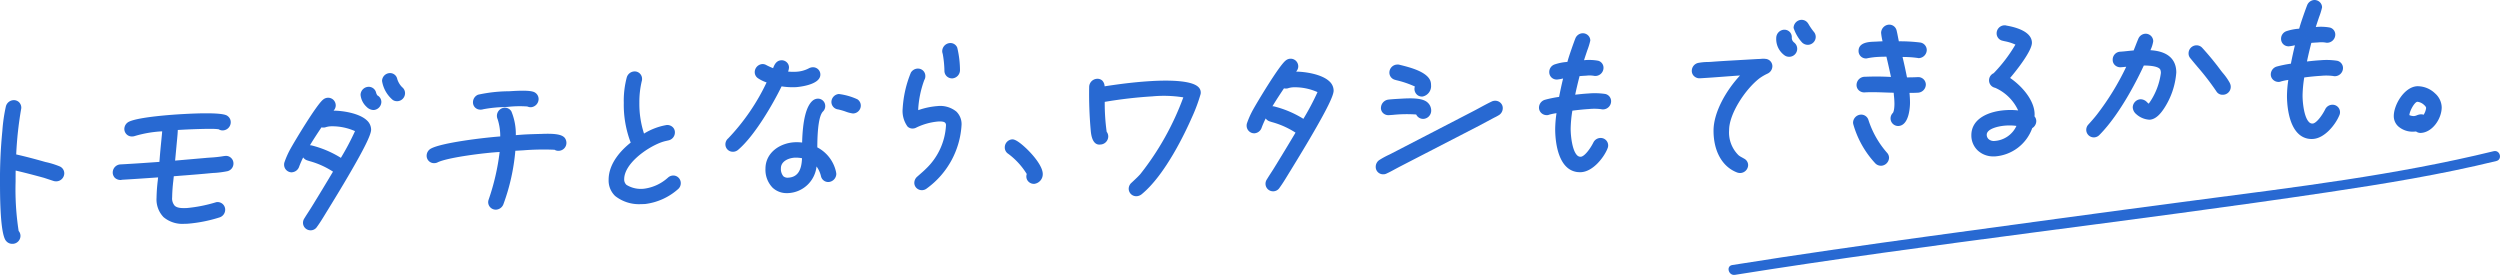 <svg xmlns="http://www.w3.org/2000/svg" xmlns:xlink="http://www.w3.org/1999/xlink" width="318.253" height="35" viewBox="0 0 318.253 35">
  <defs>
    <clipPath id="clip-path">
      <rect id="Rectangle_3875" data-name="Rectangle 3875" width="318.253" height="35" fill="#2869d2"/>
    </clipPath>
  </defs>
  <g id="Group_7322" data-name="Group 7322" transform="translate(143 -1720)">
    <g id="Group_5825" data-name="Group 5825" transform="translate(-143 1720)">
      <g id="Group_5824" data-name="Group 5824" transform="translate(0 0)" clip-path="url(#clip-path)">
        <path id="Path_6690" data-name="Path 6690" d="M20.781,16.3a1.046,1.046,0,0,0,.928-.733,12.29,12.29,0,0,1,.508-1.159,1,1,0,0,0,.535.382l.243.079a10.694,10.694,0,0,1,3.019,1.349c-.733,1.234-1.809,3.016-2.654,4.384-.157.26-.32.508-.488.769s-.336.519-.493.78a1.007,1.007,0,0,0-.185.581.956.956,0,0,0,.3.693.972.972,0,0,0,.656.263l.053,0a.964.964,0,0,0,.777-.45c.373-.508.707-1.058,1.038-1.6.11-.181.219-.36.329-.535,1.139-1.855,1.99-3.27,2.531-4.2l.143-.243c1.966-3.363,2.844-5.146,2.844-5.786a1.6,1.6,0,0,0-.55-1.192c-.954-.9-3.052-1.224-4.231-1.23a.967.967,0,0,0,.278-.665,1,1,0,0,0-.307-.716.974.974,0,0,0-1.277-.042c-.861.632-3.816,5.618-4.132,6.2a10.688,10.688,0,0,0-.819,1.818.934.934,0,0,0-.038.3.968.968,0,0,0,.311.7.978.978,0,0,0,.68.26m8.034-5.245a32.665,32.665,0,0,1-1.742,3.308l-.053.093a13.042,13.042,0,0,0-3.7-1.575.8.8,0,0,0-.2-.026h-.042c.486-.81,1.02-1.612,1.468-2.281a.987.987,0,0,0,.294.024.792.792,0,0,0,.26-.048,2.525,2.525,0,0,1,.641-.111,7.134,7.134,0,0,1,3.079.616" transform="translate(16.378 5.632)" fill="#2869d2"/>
        <path id="Path_6691" data-name="Path 6691" d="M1.563,25.267c.024,0,.048,0,.071,0a1.019,1.019,0,0,0,.972-1.029.968.968,0,0,0-.232-.61,34.54,34.54,0,0,1-.389-6.259c0-.477,0-.954.009-1.431,1.095.256,2.279.561,3.608.927l1.239.408a1.176,1.176,0,0,0,.294.037.219.219,0,0,0,.079,0A1.034,1.034,0,0,0,8.182,16.3a.959.959,0,0,0-.581-.89,10.7,10.7,0,0,0-1.8-.556l-.038-.009c-1.407-.4-2.586-.709-3.7-.958a46.018,46.018,0,0,1,.623-5.751l.007-.046a.613.613,0,0,0,.018-.141.985.985,0,0,0-.3-.722A.951.951,0,0,0,1.7,6.977,1.057,1.057,0,0,0,.74,7.81,21.081,21.081,0,0,0,.3,10.888,62.621,62.621,0,0,0,0,17.569c0,4.35.27,6.826.8,7.358a1,1,0,0,0,.762.34" transform="translate(0 5.773)" fill="#2869d2"/>
        <path id="Path_6692" data-name="Path 6692" d="M8.971,16.359c1.493-.086,2.941-.185,4.655-.305-.013.132-.026.265-.04.4l-.005.044a20.644,20.644,0,0,0-.152,2.157,3.244,3.244,0,0,0,.894,2.46,3.726,3.726,0,0,0,2.639.848c.141,0,.287-.005.439-.013a18.244,18.244,0,0,0,4.039-.8,1.025,1.025,0,0,0,.727-.98.967.967,0,0,0-.3-.711.994.994,0,0,0-.729-.265.614.614,0,0,0-.141.027l-.058.015a18.42,18.42,0,0,1-3.619.715c-.839.048-1.314-.04-1.581-.294a1.426,1.426,0,0,1-.323-1.073,20.506,20.506,0,0,1,.146-2.076c.022-.2.042-.4.062-.6l1.365-.11.042,0c1.056-.084,2.149-.17,3.218-.274.1-.011.239-.022.391-.035l.046,0a11.87,11.87,0,0,0,1.765-.225,1,1,0,0,0,.769-.987.959.959,0,0,0-.3-.7.921.921,0,0,0-.715-.258l-.152.013a15.49,15.49,0,0,1-1.795.2c-.207.015-.413.029-.614.048l-3.851.336.26-2.778c.031-.322.068-.715.082-1.122l.32-.018c1.078-.062,2.136-.1,3.235-.122.152,0,.309,0,.488,0a8.165,8.165,0,0,1,1.153.049.932.932,0,0,0,.594.144,1.046,1.046,0,0,0,.95-1.027.955.955,0,0,0-.386-.79c-.164-.137-.665-.55-5.881-.249-.87.049-5.285.329-6.649.943a1.037,1.037,0,0,0-.629.939.962.962,0,0,0,.3.7.94.94,0,0,0,.715.256,1.006,1.006,0,0,0,.307-.051,14.75,14.75,0,0,1,3.493-.6c-.015.23-.038.468-.06.682l-.033.345c-.084.844-.17,1.718-.236,2.6l-.02.261c-1.38.1-2.8.2-4.242.281l-.687.04a1.034,1.034,0,0,0-1.014.987.964.964,0,0,0,.285.735,1.085,1.085,0,0,0,.833.256" transform="translate(6.499 6.529)" fill="#2869d2"/>
        <path id="Path_6693" data-name="Path 6693" d="M27.956,8.494a.939.939,0,0,0,.565.175l.068,0a1.022,1.022,0,0,0,.95-1.005.96.96,0,0,0-.367-.775,2.51,2.51,0,0,1-.625-1.045.934.934,0,0,0-.983-.751,1.021,1.021,0,0,0-.952,1,3.964,3.964,0,0,0,1.345,2.4" transform="translate(22.023 4.213)" fill="#2869d2"/>
        <path id="Path_6694" data-name="Path 6694" d="M26.744,9l.049,0a1.055,1.055,0,0,0,.97-1.027.956.956,0,0,0-.519-.843,1.365,1.365,0,0,1-.143-.305.967.967,0,0,0-.992-.779,1.044,1.044,0,0,0-.994,1.029A2.393,2.393,0,0,0,25.885,8.6a1.293,1.293,0,0,0,.859.4" transform="translate(20.785 5.006)" fill="#2869d2"/>
        <path id="Path_6695" data-name="Path 6695" d="M33.894,8.729l.064,0a.932.932,0,0,0,.27-.046A16.217,16.217,0,0,1,36.949,8.4l.419-.022a13.641,13.641,0,0,1,2.482-.053.6.6,0,0,1,.08.027,1.007,1.007,0,0,0,.4.069A1.057,1.057,0,0,0,41.3,7.4a.962.962,0,0,0-.42-.821c-.351-.263-1.276-.322-3.185-.2l-.154.009a18.9,18.9,0,0,0-3.944.437,1.041,1.041,0,0,0-.651.97.914.914,0,0,0,.285.68.95.95,0,0,0,.663.254" transform="translate(27.265 5.229)" fill="#2869d2"/>
        <path id="Path_6696" data-name="Path 6696" d="M44.41,10.837l-.217.005c-.691.018-1.365.037-2.029.073-.249.015-.493.035-.737.053l-.057.005c-.1.007-.2.015-.3.024a7.533,7.533,0,0,0-.563-3.021.965.965,0,0,0-.894-.475,1.047,1.047,0,0,0-.95,1.027,1.068,1.068,0,0,0,.091.433,6.964,6.964,0,0,1,.333,2.2c-2.157.159-7.435.793-8.824,1.546a1.041,1.041,0,0,0-.545.9.94.94,0,0,0,1.012.954.937.937,0,0,0,.408-.113c1.363-.64,6.132-1.221,7.873-1.307a29.035,29.035,0,0,1-1.4,6.062,1.073,1.073,0,0,0-.06.323.963.963,0,0,0,.958.956.5.5,0,0,0,.053,0,1.065,1.065,0,0,0,.927-.687,26.059,26.059,0,0,0,1.521-6.81l1.007-.057a32.347,32.347,0,0,1,3.982-.071.936.936,0,0,0,.563.132,1.008,1.008,0,0,0,.95-1.027,1.062,1.062,0,0,0-.159-.541c-.342-.557-1.424-.64-2.939-.587" transform="translate(24.594 6.208)" fill="#2869d2"/>
        <path id="Path_6697" data-name="Path 6697" d="M50.571,18.228a1.016,1.016,0,0,0-.631.276,5.6,5.6,0,0,1-2.928,1.387,3.478,3.478,0,0,1-2.348-.477.924.924,0,0,1-.287-.72c0-1.9,2.71-3.931,4.669-4.675a5.228,5.228,0,0,1,.731-.21l.185-.044a1.037,1.037,0,0,0,.87-1.038.9.9,0,0,0-.285-.665,1.023,1.023,0,0,0-.747-.267,8.074,8.074,0,0,0-2.9,1.095,12.289,12.289,0,0,1-.592-3.937,11.392,11.392,0,0,1,.305-2.741.82.82,0,0,0,.038-.281.94.94,0,0,0-1.012-.954,1.056,1.056,0,0,0-.93.744,11.574,11.574,0,0,0-.384,3.266,13.472,13.472,0,0,0,.881,5.048c-1.093.864-2.811,2.568-2.811,4.735a2.719,2.719,0,0,0,.833,2.065,4.9,4.9,0,0,0,3.319,1.033c.185,0,.355-.007.5-.015a7.745,7.745,0,0,0,4.222-1.926.989.989,0,0,0,.311-.744.956.956,0,0,0-.3-.693.938.938,0,0,0-.711-.261" transform="translate(35.084 4.117)" fill="#2869d2"/>
        <path id="Path_6698" data-name="Path 6698" d="M51.48,15.845l.06,0a1.028,1.028,0,0,0,.59-.232c2.149-1.82,4.476-5.894,5.552-8.094a8.962,8.962,0,0,0,1.835.1c.031,0,3.1-.208,3.1-1.6a.921.921,0,0,0-.292-.68.947.947,0,0,0-.7-.252,1.171,1.171,0,0,0-.442.119A3.87,3.87,0,0,1,59.5,5.66a6.268,6.268,0,0,1-.991-.026,1.774,1.774,0,0,0,.115-.521.9.9,0,0,0-.285-.658.927.927,0,0,0-.705-.256c-.645.038-.883.6-1.034,1.005a8.232,8.232,0,0,1-.861-.393.948.948,0,0,0-.528-.13,1.046,1.046,0,0,0-.95,1.027.939.939,0,0,0,.424.782,4.492,4.492,0,0,0,1.087.528,27.117,27.117,0,0,1-4.892,7.128.982.982,0,0,0-.351.742.939.939,0,0,0,.952.956" transform="translate(41.816 3.475)" fill="#2869d2"/>
        <path id="Path_6699" data-name="Path 6699" d="M62.311,16.261l0-.009a4.625,4.625,0,0,0-2.394-3.178c.009-2.509.245-4.039.7-4.545a.955.955,0,0,0,.309-.724.929.929,0,0,0-.991-.932,1.089,1.089,0,0,0-.612.254c-.815.691-1.265,2.484-1.338,5.333a5.253,5.253,0,0,0-.967-.037c-1.837.1-3.7,1.3-3.7,3.372a3.264,3.264,0,0,0,.914,2.418,2.6,2.6,0,0,0,1.829.684c.066,0,.132,0,.2-.005a3.8,3.8,0,0,0,3.558-3.39,3.453,3.453,0,0,1,.568,1.252.941.941,0,0,0,.978.729,1.055,1.055,0,0,0,.97-1.027.538.538,0,0,0-.018-.137ZM57.97,14.454c-.057,1.623-.614,2.411-1.745,2.476a.834.834,0,0,1-.632-.183,1.462,1.462,0,0,1-.309-1.025c0-.85.919-1.29,1.773-1.34.055,0,.11,0,.166,0a3.956,3.956,0,0,1,.747.075" transform="translate(44.127 5.687)" fill="#2869d2"/>
        <path id="Path_6700" data-name="Path 6700" d="M61.2,7.21l-.005,0a7.993,7.993,0,0,0-2.33-.66,1.032,1.032,0,0,0-.95,1.027.959.959,0,0,0,.857.934,8.142,8.142,0,0,1,.93.267,4.187,4.187,0,0,0,.945.249l.029,0h.009a1.01,1.01,0,0,0,.972-1.007.955.955,0,0,0-.457-.81" transform="translate(47.925 5.418)" fill="#2869d2"/>
        <path id="Path_6701" data-name="Path 6701" d="M67.3,9.554a9.46,9.46,0,0,0-2.44.519c0-.068,0-.135,0-.2a12.778,12.778,0,0,1,.771-3.639.92.92,0,0,0,.133-.5.95.95,0,0,0-.294-.7.961.961,0,0,0-.716-.254,1.059,1.059,0,0,0-.832.514,14.172,14.172,0,0,0-1.045,4.569,3.388,3.388,0,0,0,.614,2.288.893.893,0,0,0,.7.258.93.93,0,0,0,.408-.113,7.955,7.955,0,0,1,2.789-.779c.17-.011.687-.04.89.152a.448.448,0,0,1,.113.344,8.235,8.235,0,0,1-2.579,5.549c-.256.256-.541.5-.819.744l-.265.232a1.056,1.056,0,0,0-.369.786.915.915,0,0,0,.291.673.97.97,0,0,0,.665.261c.018,0,.038,0,.057,0a1.018,1.018,0,0,0,.581-.225,10.738,10.738,0,0,0,4.421-8.091,2.224,2.224,0,0,0-.662-1.689A3.254,3.254,0,0,0,67.3,9.554" transform="translate(52.034 3.951)" fill="#2869d2"/>
        <path id="Path_6702" data-name="Path 6702" d="M65.692,4.361h0a13.266,13.266,0,0,1,.219,2.18.956.956,0,0,0,.3.693.973.973,0,0,0,.658.263.5.5,0,0,0,.053,0,1.055,1.055,0,0,0,.97-1.027,12.53,12.53,0,0,0-.349-2.886A.937.937,0,0,0,66.6,3a1.057,1.057,0,0,0-.972,1.027,1.031,1.031,0,0,0,.044.28l.016.055" transform="translate(54.316 2.481)" fill="#2869d2"/>
        <path id="Path_6703" data-name="Path 6703" d="M72.684,10.825c-.545-.514-1.277-1.118-1.712-1.118l-.033,0a1.019,1.019,0,0,0-.95,1.025.942.942,0,0,0,.437.811,9.179,9.179,0,0,1,2.361,2.575.936.936,0,0,0-.053.318.913.913,0,0,0,.292.671.959.959,0,0,0,.663.263l.057,0a1.239,1.239,0,0,0,1.078-1.248c0-.941-1.106-2.319-2.14-3.3" transform="translate(57.921 8.034)" fill="#2869d2"/>
        <path id="Path_6704" data-name="Path 6704" d="M96.189,8.056a.9.9,0,0,0,.28.674.982.982,0,0,0,.753.258l.5-.035a17.358,17.358,0,0,1,2.957-.048.977.977,0,0,0,.883.559h.055a1.058,1.058,0,0,0,.972-1.029,1.368,1.368,0,0,0-.422-1.02c-.638-.643-2.149-.6-3.518-.517l-.228.013c-.406.024-.866.049-1.3.1a1.08,1.08,0,0,0-.928,1.045" transform="translate(79.604 5.67)" fill="#2869d2"/>
        <path id="Path_6705" data-name="Path 6705" d="M77.239,13.861A1.042,1.042,0,0,0,78.3,12.828a.971.971,0,0,0-.2-.59A26.566,26.566,0,0,1,77.853,8.5l0-.071a56.455,56.455,0,0,1,6.035-.7,15.759,15.759,0,0,1,3.97.126,35.442,35.442,0,0,1-5.472,9.767c-.276.309-.563.578-.872.866l-.239.225a1.03,1.03,0,0,0-.371.766.966.966,0,0,0,.3.7.955.955,0,0,0,.656.26l.057,0a1.124,1.124,0,0,0,.607-.228c3.068-2.478,5.678-8.1,6.406-9.761l.022-.048a21.124,21.124,0,0,0,1.086-2.9.818.818,0,0,0,.037-.274.935.935,0,0,0-.316-.7c-.949-.9-4.123-.855-5.929-.751s-3.714.318-5.993.671a1.1,1.1,0,0,0-.3-.731.9.9,0,0,0-.694-.225,1.057,1.057,0,0,0-.972,1.027,52.367,52.367,0,0,0,.2,5.556c.042.461.177,1.87,1.182,1.791" transform="translate(62.781 4.54)" fill="#2869d2"/>
        <path id="Path_6706" data-name="Path 6706" d="M93.13,5.731a.967.967,0,0,0,.278-.665,1,1,0,0,0-.307-.716.974.974,0,0,0-1.277-.042c-.861.634-3.816,5.618-4.132,6.2a10.688,10.688,0,0,0-.819,1.818.934.934,0,0,0-.038.3.968.968,0,0,0,.311.7.948.948,0,0,0,.68.26,1.046,1.046,0,0,0,.928-.733,12.291,12.291,0,0,1,.508-1.159,1,1,0,0,0,.535.382l.243.079A10.694,10.694,0,0,1,93.059,13.5c-.733,1.237-1.811,3.017-2.654,4.384-.157.26-.318.508-.488.769s-.336.519-.493.78a1,1,0,0,0-.185.581.96.96,0,0,0,.3.693.973.973,0,0,0,.658.263l.053,0a.968.968,0,0,0,.775-.45c.373-.508.707-1.058,1.038-1.6.11-.181.219-.36.329-.535,1.137-1.853,1.988-3.268,2.531-4.2l.143-.243c1.966-3.363,2.844-5.146,2.844-5.786a1.6,1.6,0,0,0-.55-1.192c-.954-.9-3.052-1.224-4.231-1.23m2.729,2.61a32.665,32.665,0,0,1-1.742,3.308l-.053.093a13.042,13.042,0,0,0-3.7-1.575.8.8,0,0,0-.2-.026h-.042c.486-.81,1.02-1.612,1.468-2.281a.992.992,0,0,0,.294.024.793.793,0,0,0,.26-.048,2.525,2.525,0,0,1,.641-.111,7.075,7.075,0,0,1,3.079.616" transform="translate(71.862 3.384)" fill="#2869d2"/>
        <path id="Path_6707" data-name="Path 6707" d="M100.276,8.317a.945.945,0,0,0,.649.256l.058,0a1.349,1.349,0,0,0,1.1-1.464A1.57,1.57,0,0,0,102,6.579c-.45-1.182-2.619-1.727-3.785-2.018l-.159-.04a.876.876,0,0,0-.305-.022,1.029,1.029,0,0,0-.97,1.027.94.94,0,0,0,.7.91l.2.057a12.609,12.609,0,0,1,2.347.8.858.858,0,0,0-.055.3.984.984,0,0,0,.305.722" transform="translate(80.09 3.72)" fill="#2869d2"/>
        <path id="Path_6708" data-name="Path 6708" d="M110.925,9.163a4.918,4.918,0,0,0,.556-.3l.007,0A1.05,1.05,0,0,0,112,7.95a.91.91,0,0,0-.292-.671.981.981,0,0,0-.72-.261,1.036,1.036,0,0,0-.431.115c-.5.239-1,.51-1.482.771-.366.2-.731.395-1.1.583L97.9,13.7c-.084.046-.214.11-.364.185a10.576,10.576,0,0,0-1.228.665,1.038,1.038,0,0,0-.481.875.935.935,0,0,0,.95.956l.06,0a.9.9,0,0,0,.4-.111c.351-.159.693-.345,1.022-.526.186-.1.373-.2.561-.3l10.1-5.212,1.795-.958Zm.475-.433Z" transform="translate(79.304 5.807)" fill="#2869d2"/>
        <path id="Path_6709" data-name="Path 6709" d="M115.9,17.032a.951.951,0,0,0-.914-1.385,1.022,1.022,0,0,0-.87.59c-.437.866-1.153,1.778-1.6,1.8a.6.6,0,0,1-.451-.175c-.61-.578-.833-2.358-.833-3.414a15.741,15.741,0,0,1,.216-2.279c.81-.1,1.493-.172,2.151-.21a6.813,6.813,0,0,1,1.526.024.822.822,0,0,0,.283.024,1.045,1.045,0,0,0,.972-1.029.941.941,0,0,0-.733-.932,8.986,8.986,0,0,0-2.124-.066c-.579.033-1.126.09-1.714.157.157-.766.345-1.532.554-2.365.232-.022.466-.037.707-.049l.17-.011a3.4,3.4,0,0,1,.919.016.849.849,0,0,0,.283.022,1.043,1.043,0,0,0,.97-1.027.92.92,0,0,0-.667-.906,6.4,6.4,0,0,0-1.813-.071c.133-.417.281-.859.413-1.25a8.511,8.511,0,0,0,.386-1.248.911.911,0,0,0-.291-.671.969.969,0,0,0-.72-.261,1.041,1.041,0,0,0-.9.682c-.217.55-.758,2.1-.917,2.654l-.09.313a6.328,6.328,0,0,0-1.6.311,1.015,1.015,0,0,0-.707.978.95.95,0,0,0,.294.7.966.966,0,0,0,.718.252,5.6,5.6,0,0,0,.751-.133c-.2.826-.367,1.6-.51,2.343a14.3,14.3,0,0,0-1.811.371,1.048,1.048,0,0,0-.749,1,.932.932,0,0,0,.3.685,1,1,0,0,0,.737.267.536.536,0,0,0,.232-.049,6.668,6.668,0,0,1,.961-.2,14.616,14.616,0,0,0-.168,2.036c0,.808.1,3.538,1.455,4.814A2.376,2.376,0,0,0,112.4,20c.055,0,.111,0,.166,0,1.477-.086,2.842-1.786,3.341-2.97" transform="translate(88.716 1.918)" fill="#2869d2"/>
        <path id="Path_6710" data-name="Path 6710" d="M166.622,7.734a8.8,8.8,0,0,0-2.124-.066c-.576.033-1.124.09-1.712.157.168-.83.376-1.669.554-2.367.221-.02.448-.035.705-.049l.17-.009a3.476,3.476,0,0,1,.919.015.847.847,0,0,0,.283.024,1.045,1.045,0,0,0,.972-1.029.921.921,0,0,0-.669-.9,6.4,6.4,0,0,0-1.813-.071c.133-.417.281-.857.413-1.25a8.808,8.808,0,0,0,.387-1.248.917.917,0,0,0-.292-.673A.977.977,0,0,0,163.7,0a1.043,1.043,0,0,0-.9.684c-.218.55-.758,2.1-.917,2.654l-.09.313a6.41,6.41,0,0,0-1.6.309,1.014,1.014,0,0,0-.705.98.946.946,0,0,0,.294.7.958.958,0,0,0,.716.254,5.765,5.765,0,0,0,.753-.133c-.2.826-.369,1.6-.512,2.343a14.888,14.888,0,0,0-1.811.369,1.052,1.052,0,0,0-.749,1,.925.925,0,0,0,.3.684,1,1,0,0,0,.74.269.537.537,0,0,0,.228-.051,6.838,6.838,0,0,1,.963-.2,14.332,14.332,0,0,0-.17,2.036c0,.808.106,3.538,1.457,4.814a2.378,2.378,0,0,0,1.685.667q.082,0,.164-.005c1.479-.084,2.842-1.786,3.341-2.968a.951.951,0,0,0-.914-1.385,1.023,1.023,0,0,0-.87.588c-.437.868-1.153,1.78-1.594,1.806a.58.58,0,0,1-.451-.177c-.612-.578-.833-2.358-.833-3.412a15.728,15.728,0,0,1,.214-2.279c.81-.106,1.493-.172,2.158-.21a6.747,6.747,0,0,1,1.519.024.819.819,0,0,0,.283.024,1.046,1.046,0,0,0,.972-1.029.94.94,0,0,0-.733-.932" transform="translate(130.895 0.001)" fill="#2869d2"/>
        <path id="Path_6711" data-name="Path 6711" d="M127.17,4.1a2.751,2.751,0,0,0-.534.009c-.111.009-.219.016-.358.016l-3.184.183c-.927.053-1.884.108-2.82.183-.115.007-.234.011-.355.015l-.049,0a7.087,7.087,0,0,0-1.117.1,1.037,1.037,0,0,0-.91,1.044.9.9,0,0,0,.291.66,1,1,0,0,0,.742.27c.98-.055,1.952-.126,2.926-.2l.221-.016c.652-.048,1.3-.1,1.961-.139-1.723,1.844-3.374,4.644-3.374,7.027,0,2.619,1.12,4.606,3,5.318a1.1,1.1,0,0,0,.367.068l.066,0a1.034,1.034,0,0,0,.972-1.007.936.936,0,0,0-.532-.833c-.09-.055-.175-.1-.26-.148a2.361,2.361,0,0,1-.431-.276,4.065,4.065,0,0,1-1.2-3.193c0-2.069,2.043-5.192,3.869-6.6a6.423,6.423,0,0,1,1-.585l0,0a1.053,1.053,0,0,0,.64-.958.939.939,0,0,0-.936-.932" transform="translate(97.525 3.386)" fill="#2869d2"/>
        <path id="Path_6712" data-name="Path 6712" d="M126.878,2l0-.005-.108-.17a.975.975,0,0,0-.863-.44,1.043,1.043,0,0,0-.972,1.029,5.085,5.085,0,0,0,1.095,1.868,1.049,1.049,0,0,0,.7.283l.051,0a1.02,1.02,0,0,0,.972-1.007.983.983,0,0,0-.256-.665,8.135,8.135,0,0,1-.618-.89" transform="translate(103.391 1.141)" fill="#2869d2"/>
        <path id="Path_6713" data-name="Path 6713" d="M126,3.692a.738.738,0,0,1-.291-.667.943.943,0,0,0-.294-.7.961.961,0,0,0-.716-.254,1.058,1.058,0,0,0-.972,1.027,2.564,2.564,0,0,0,1.034,2.217.969.969,0,0,0,.6.2l.062,0a1.018,1.018,0,0,0,.972-1.027,1.006,1.006,0,0,0-.4-.795" transform="translate(102.391 1.713)" fill="#2869d2"/>
        <path id="Path_6714" data-name="Path 6714" d="M137.285,5.976a1.056,1.056,0,0,0,.97-1.027.972.972,0,0,0-.835-.958,21,21,0,0,0-2.718-.154c-.037-.166-.09-.44-.132-.651-.027-.143-.051-.263-.064-.327-.029-.133-.057-.267-.093-.413a.959.959,0,0,0-1-.727,1.066,1.066,0,0,0-.97,1.049,7.455,7.455,0,0,0,.185,1.067c-.269.011-.535.026-.806.04l-.249.011c-.647.024-2,.073-2,1.175a.94.94,0,0,0,1.014.956,1.12,1.12,0,0,0,.174-.035,9.58,9.58,0,0,1,1.325-.159c.345-.02.676-.026,1.034-.029.214.912.406,1.749.576,2.582a32.126,32.126,0,0,0-3.279-.024,1.054,1.054,0,0,0-1.1,1.056.9.9,0,0,0,.287.665,1,1,0,0,0,.746.267c.85-.048,1.712-.018,2.549.011.38.013.76.027,1.144.033l.022.223,0,.049a10.523,10.523,0,0,1,.075,1.091c0,.936-.174,1.181-.207,1.215a.975.975,0,0,0-.287.7.966.966,0,0,0,.959.956l.051,0c1.424-.082,1.466-2.67,1.466-2.966,0-.386-.022-.795-.066-1.246.358,0,.735-.007,1.109-.029a1.057,1.057,0,0,0,.972-1.027.962.962,0,0,0-1.012-.954c-.435.024-.91.033-1.387.035-.188-.954-.375-1.809-.568-2.6a13.831,13.831,0,0,1,1.935.128.581.581,0,0,0,.17.02" transform="translate(107.024 1.421)" fill="#2869d2"/>
        <path id="Path_6715" data-name="Path 6715" d="M131.046,8.715v0a.961.961,0,0,0-.978-.729,1.044,1.044,0,0,0-.992,1.029.552.552,0,0,0,.018.137l.011.06a12.2,12.2,0,0,0,2.825,5,1.02,1.02,0,0,0,.7.281l.055,0a1.059,1.059,0,0,0,.972-1.007.957.957,0,0,0-.252-.641,11.787,11.787,0,0,1-2.356-4.129" transform="translate(106.821 6.606)" fill="#2869d2"/>
        <path id="Path_6716" data-name="Path 6716" d="M145.356,13.331h0c.007-.075.013-.15.013-.223,0-1.744-1.544-3.564-3.121-4.644.833-.969,2.778-3.445,2.778-4.474,0-1.422-2.014-1.983-3.229-2.191a.746.746,0,0,0-.313-.033,1.019,1.019,0,0,0-.95,1.005.951.951,0,0,0,.757.954c.088.022.188.044.294.069a5.842,5.842,0,0,1,1.341.424,19,19,0,0,1-2.771,3.642.993.993,0,0,0-.587.928.959.959,0,0,0,.775.928,5.791,5.791,0,0,1,2.931,2.884,8.26,8.26,0,0,0-1.533-.04c-2.14.122-4.425,1.027-4.425,3.2a2.628,2.628,0,0,0,.811,1.934,2.88,2.88,0,0,0,1.99.757c.06,0,.122,0,.183,0a5.447,5.447,0,0,0,4.766-3.6,1.056,1.056,0,0,0,.515-.894.933.933,0,0,0-.228-.607Zm-2.3,1.239a3.3,3.3,0,0,1-2.8,1.915.99.99,0,0,1-.755-.245.74.74,0,0,1-.227-.552c0-.751,1.484-1.109,2.482-1.166.146-.009.291-.013.429-.013a5.965,5.965,0,0,1,.87.06" transform="translate(113.64 1.46)" fill="#2869d2"/>
        <path id="Path_6717" data-name="Path 6717" d="M157.7,7.957l0-.007a7.447,7.447,0,0,0-.879-1.261c-.1-.117-.188-.232-.271-.34a35.507,35.507,0,0,0-2.358-2.869.967.967,0,0,0-.793-.322,1.022,1.022,0,0,0-.95,1.005.921.921,0,0,0,.228.64c.285.349.572.693.863,1.04a33.576,33.576,0,0,1,2.436,3.153.9.9,0,0,0,.8.455c.026,0,.049,0,.071,0a1.012,1.012,0,0,0,.864-1.466l-.011-.026" transform="translate(126.159 2.613)" fill="#2869d2"/>
        <path id="Path_6718" data-name="Path 6718" d="M153.488,4.439a4.055,4.055,0,0,0,.356-1.135.963.963,0,0,0-.3-.693.974.974,0,0,0-.711-.261,1.033,1.033,0,0,0-.9.674c-.119.276-.227.552-.336.832q-.121.31-.247.62c-.256.018-.514.048-.8.077-.305.033-.61.066-.916.082a1.01,1.01,0,0,0-.95,1.049.9.9,0,0,0,.285.665,1,1,0,0,0,.747.267c.221-.013.44-.037.662-.06l.027,0a33.308,33.308,0,0,1-3.708,6.053c-.331.431-.718.863-1.091,1.279a.988.988,0,0,0-.289.7.963.963,0,0,0,.958.956.48.48,0,0,0,.053,0,.993.993,0,0,0,.678-.322c2.7-2.729,4.951-7.332,5.64-8.825,1.2,0,1.985.2,2.109.55a1.128,1.128,0,0,1,.062.406,8.56,8.56,0,0,1-1.544,3.9,2.27,2.27,0,0,1-.208-.175,1.133,1.133,0,0,0-.857-.387,1.058,1.058,0,0,0-.972,1.029,1.2,1.2,0,0,0,.433.855,2.731,2.731,0,0,0,1.716.72c.817-.048,1.426-.822,1.813-1.4a9.626,9.626,0,0,0,1.581-4.613c0-1.214-.577-2.672-3.293-2.836" transform="translate(120.265 1.945)" fill="#2869d2"/>
        <path id="Path_6719" data-name="Path 6719" d="M169.706,6.007c-1.638.1-2.966,2.369-2.966,3.8a1.766,1.766,0,0,0,.568,1.31,2.767,2.767,0,0,0,2.016.669c.082,0,.166-.009.252-.02a.935.935,0,0,0,.565.186l.055,0c1.489-.086,2.645-1.828,2.645-3.27A2.451,2.451,0,0,0,172,6.924a3.221,3.221,0,0,0-2.292-.917m1.151,2.751a2.01,2.01,0,0,1-.32.881.947.947,0,0,0-.38-.055,1.6,1.6,0,0,0-.475.122,1.3,1.3,0,0,1-.36.1,1.432,1.432,0,0,1-.6-.119c.038-.546.662-1.676,1.022-1.7a1.468,1.468,0,0,1,.885.437.64.64,0,0,1,.227.333" transform="translate(137.991 4.969)" fill="#2869d2"/>
        <path id="Path_6720" data-name="Path 6720" d="M121.216,26.282c25.113-4.01,50.4-6.773,75.549-10.527,7.168-1.069,14.339-2.242,21.383-3.964.808-.2.466-1.447-.345-1.25-12.451,3.047-25.268,4.58-37.961,6.248-11.249,1.477-22.49,3.016-33.73,4.552-8.423,1.153-16.843,2.35-25.239,3.692-.822.13-.473,1.378.344,1.248" transform="translate(99.643 8.707)" fill="#2869d2"/>
      </g>
    </g>
  </g>
</svg>

